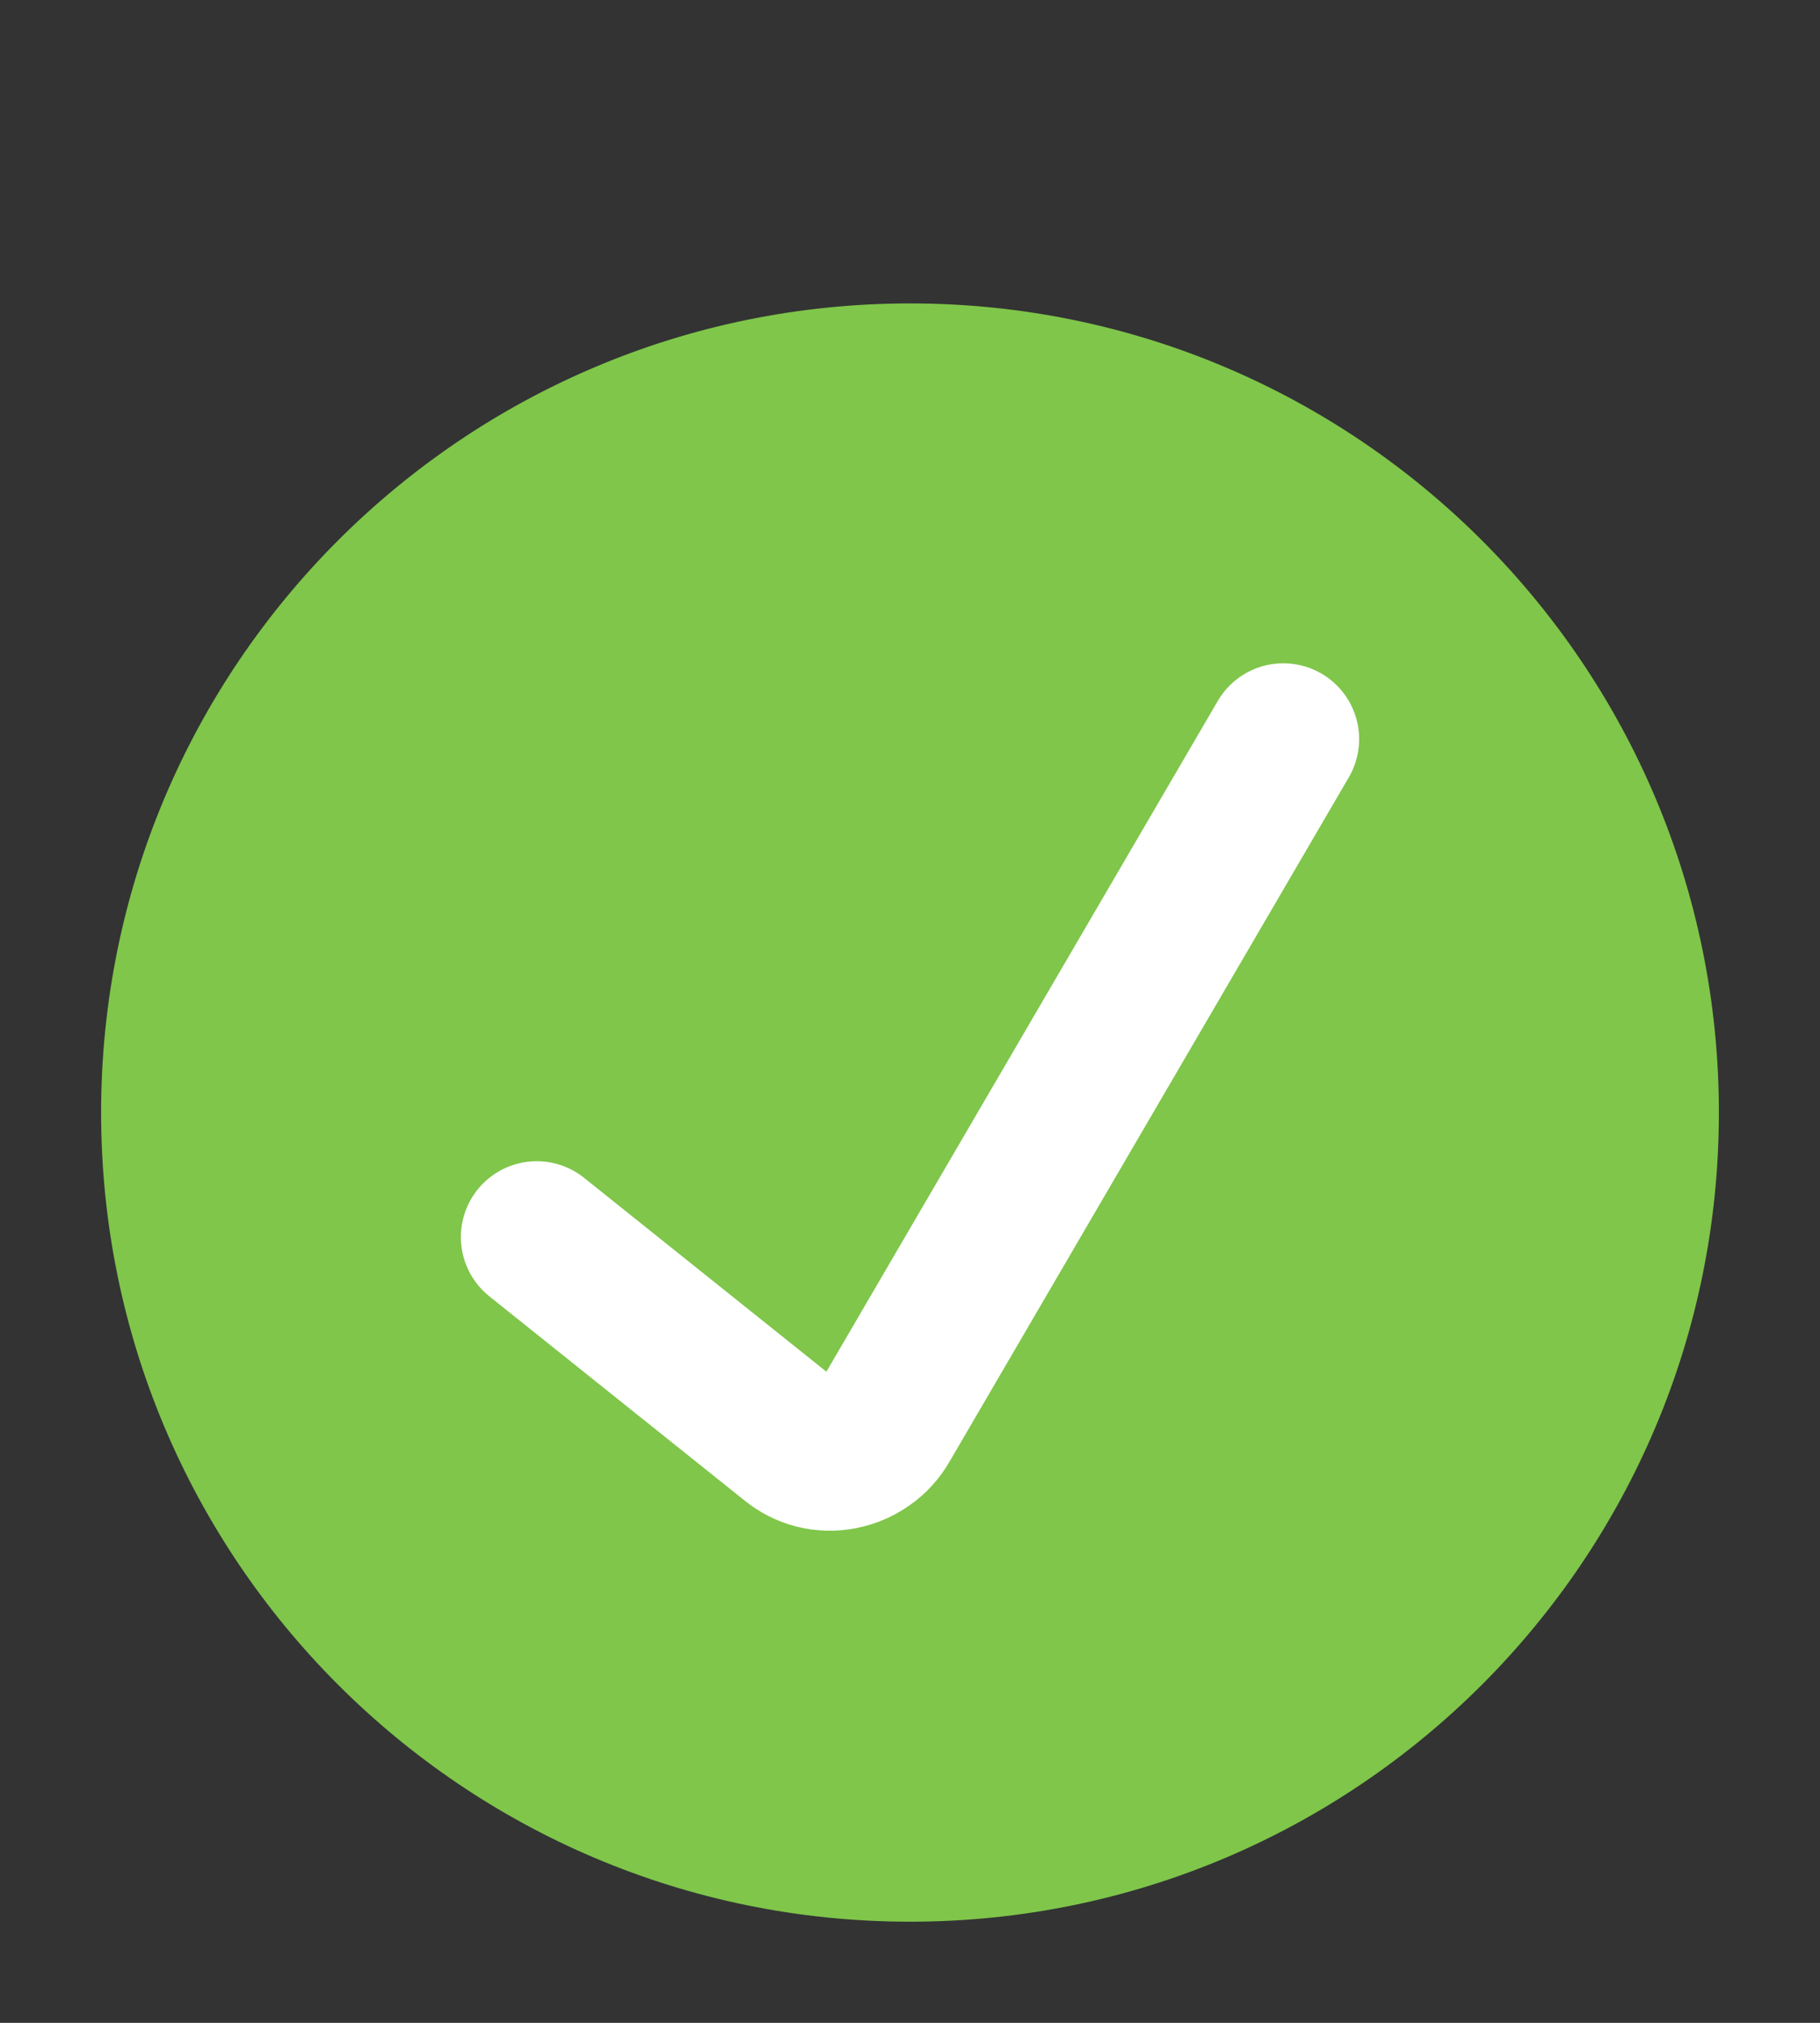 <svg width="18" height="20" viewBox="0 0 18 20" fill="none" xmlns="http://www.w3.org/2000/svg">
<rect x="0" y="0" width="18" height="20" fill="#333333" stroke="none"/>
<path d="M9 19C13.418 19 17 15.418 17 11C17 6.582 13.418 3 9 3C4.582 3 1 6.582 1 11C1 15.418 4.582 19 9 19Z" fill="#7FC64A"/>
<path d="M5.308 12.231L7.831 14.249C7.898 14.305 7.978 14.345 8.063 14.367C8.148 14.388 8.237 14.39 8.323 14.373C8.41 14.356 8.492 14.321 8.564 14.27C8.637 14.22 8.697 14.153 8.741 14.077L12.692 7.308" stroke="white" stroke-width="1.5" stroke-linecap="round" stroke-linejoin="round"/>
</svg>
